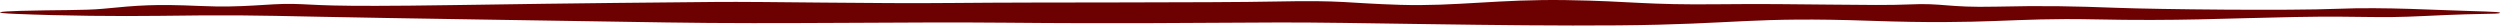 <?xml version="1.0" encoding="UTF-8"?> <svg xmlns="http://www.w3.org/2000/svg" width="98" height="1" viewBox="0 0 98 1" fill="none"><path d="M54.894 0.19C57.057 0.256 58.76 -0.037 61.396 0.004C64.033 0.046 64.427 0.201 67.447 0.166C70.466 0.131 73.487 0.238 74.831 0.174C76.176 0.11 76.318 0.304 78.227 0.261C80.136 0.217 81.293 0.243 82.962 0.306C84.632 0.369 89.761 0.422 91.626 0.345C93.492 0.268 95.619 0.402 96.898 0.434C97.297 0.444 97.611 0.457 97.851 0.471C97.953 0.477 98 0.49 98 0.502C98 0.502 98 0.502 98 0.502C98 0.518 97.927 0.533 97.796 0.535C97.161 0.544 96.211 0.569 95.089 0.625C92.997 0.729 92.769 0.614 89.944 0.667C87.119 0.721 85.422 0.828 82.098 0.759C78.775 0.69 78.011 0.979 73.32 0.815C68.628 0.651 68.134 0.953 63.459 0.994C58.784 1.034 52.882 0.867 50.064 0.881C47.245 0.895 43.46 0.93 39.465 0.89C35.469 0.85 30.537 0.951 26.127 0.88C21.717 0.808 15.482 0.718 12.601 0.658C9.721 0.598 9.019 0.584 6.246 0.621C4.652 0.642 2.457 0.622 0.603 0.544C-0.331 0.505 -0.119 0.451 0.82 0.425C2.194 0.386 3.321 0.412 4.029 0.344C5.444 0.207 6.045 0.155 7.83 0.234C9.616 0.314 10.457 0.134 11.498 0.154C12.538 0.175 12.521 0.281 17.813 0.199C23.106 0.117 26.007 0.097 28.011 0.077C30.015 0.057 34.2 0.15 37.466 0.116C40.732 0.083 47.372 0.113 50.049 0.059C52.725 0.004 52.731 0.123 54.894 0.19Z" fill="#6D0000"></path></svg> 